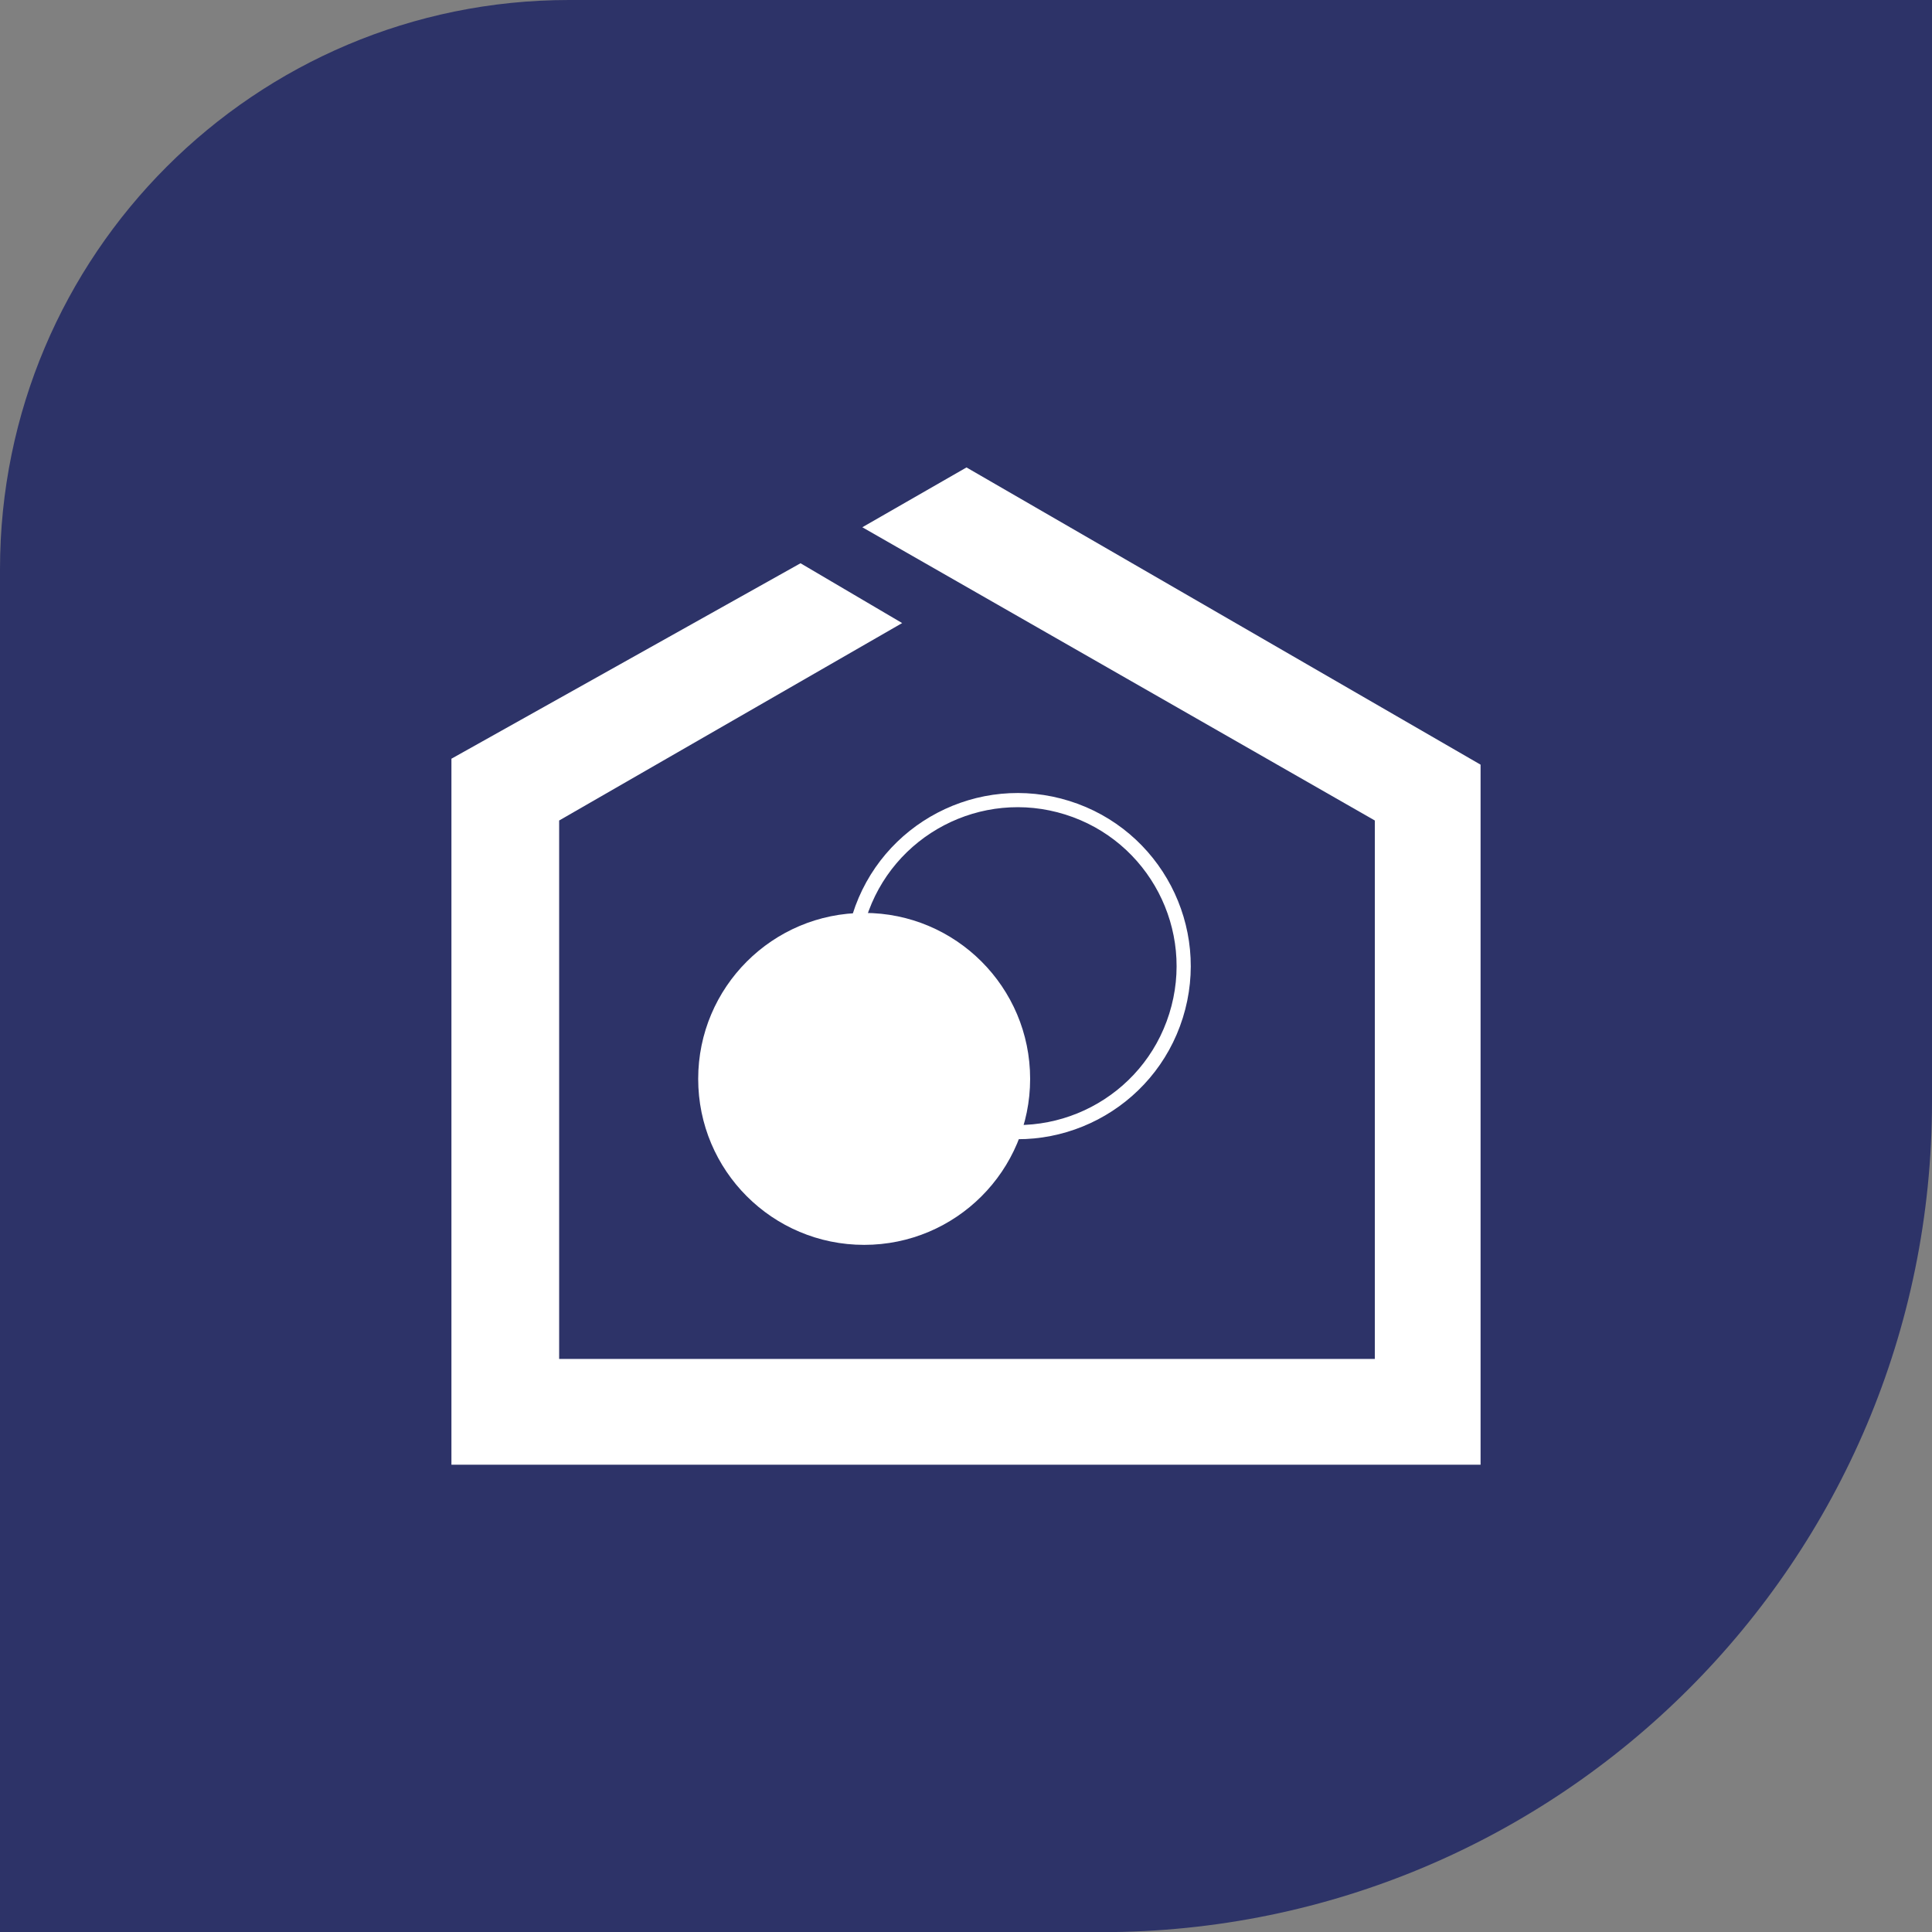 <svg xmlns="http://www.w3.org/2000/svg" id="Capa_1" viewBox="0 0 136.31 136.32"><rect x="0" y="0" width="136.31" height="136.32" fill="#808080" stroke="none"/><defs><style>      .cls-1 {        fill: #2d3368;      }      .cls-2 {        fill: #fff;      }      .cls-3 {        fill: none;        stroke: #fff;        stroke-miterlimit: 10;      }    </style></defs><path class="cls-1" d="M136.31,0v77.73c0,32.36-26.23,58.59-58.59,58.59H0V40.16C0,17.98,17.98,0,40.15,0h96.16Z"></path><g><polygon class="cls-2" points="39.45 57.89 39.45 95.88 97 95.88 97 57.89 60.84 37.2 68.19 32.98 104.46 53.95 104.46 103.34 31.85 103.34 31.85 53.53 56.48 39.74 63.65 43.96 39.45 57.89"></polygon><path class="cls-2" d="M72.68,76.12c0,6.47-5.24,11.71-11.71,11.71s-11.71-5.24-11.71-11.71,5.25-11.71,11.71-11.71,11.71,5.24,11.71,11.71"></path><circle class="cls-3" cx="71.8" cy="68.16" r="11.71" transform="translate(-14.72 116.28) rotate(-72.59)"></circle></g></svg>